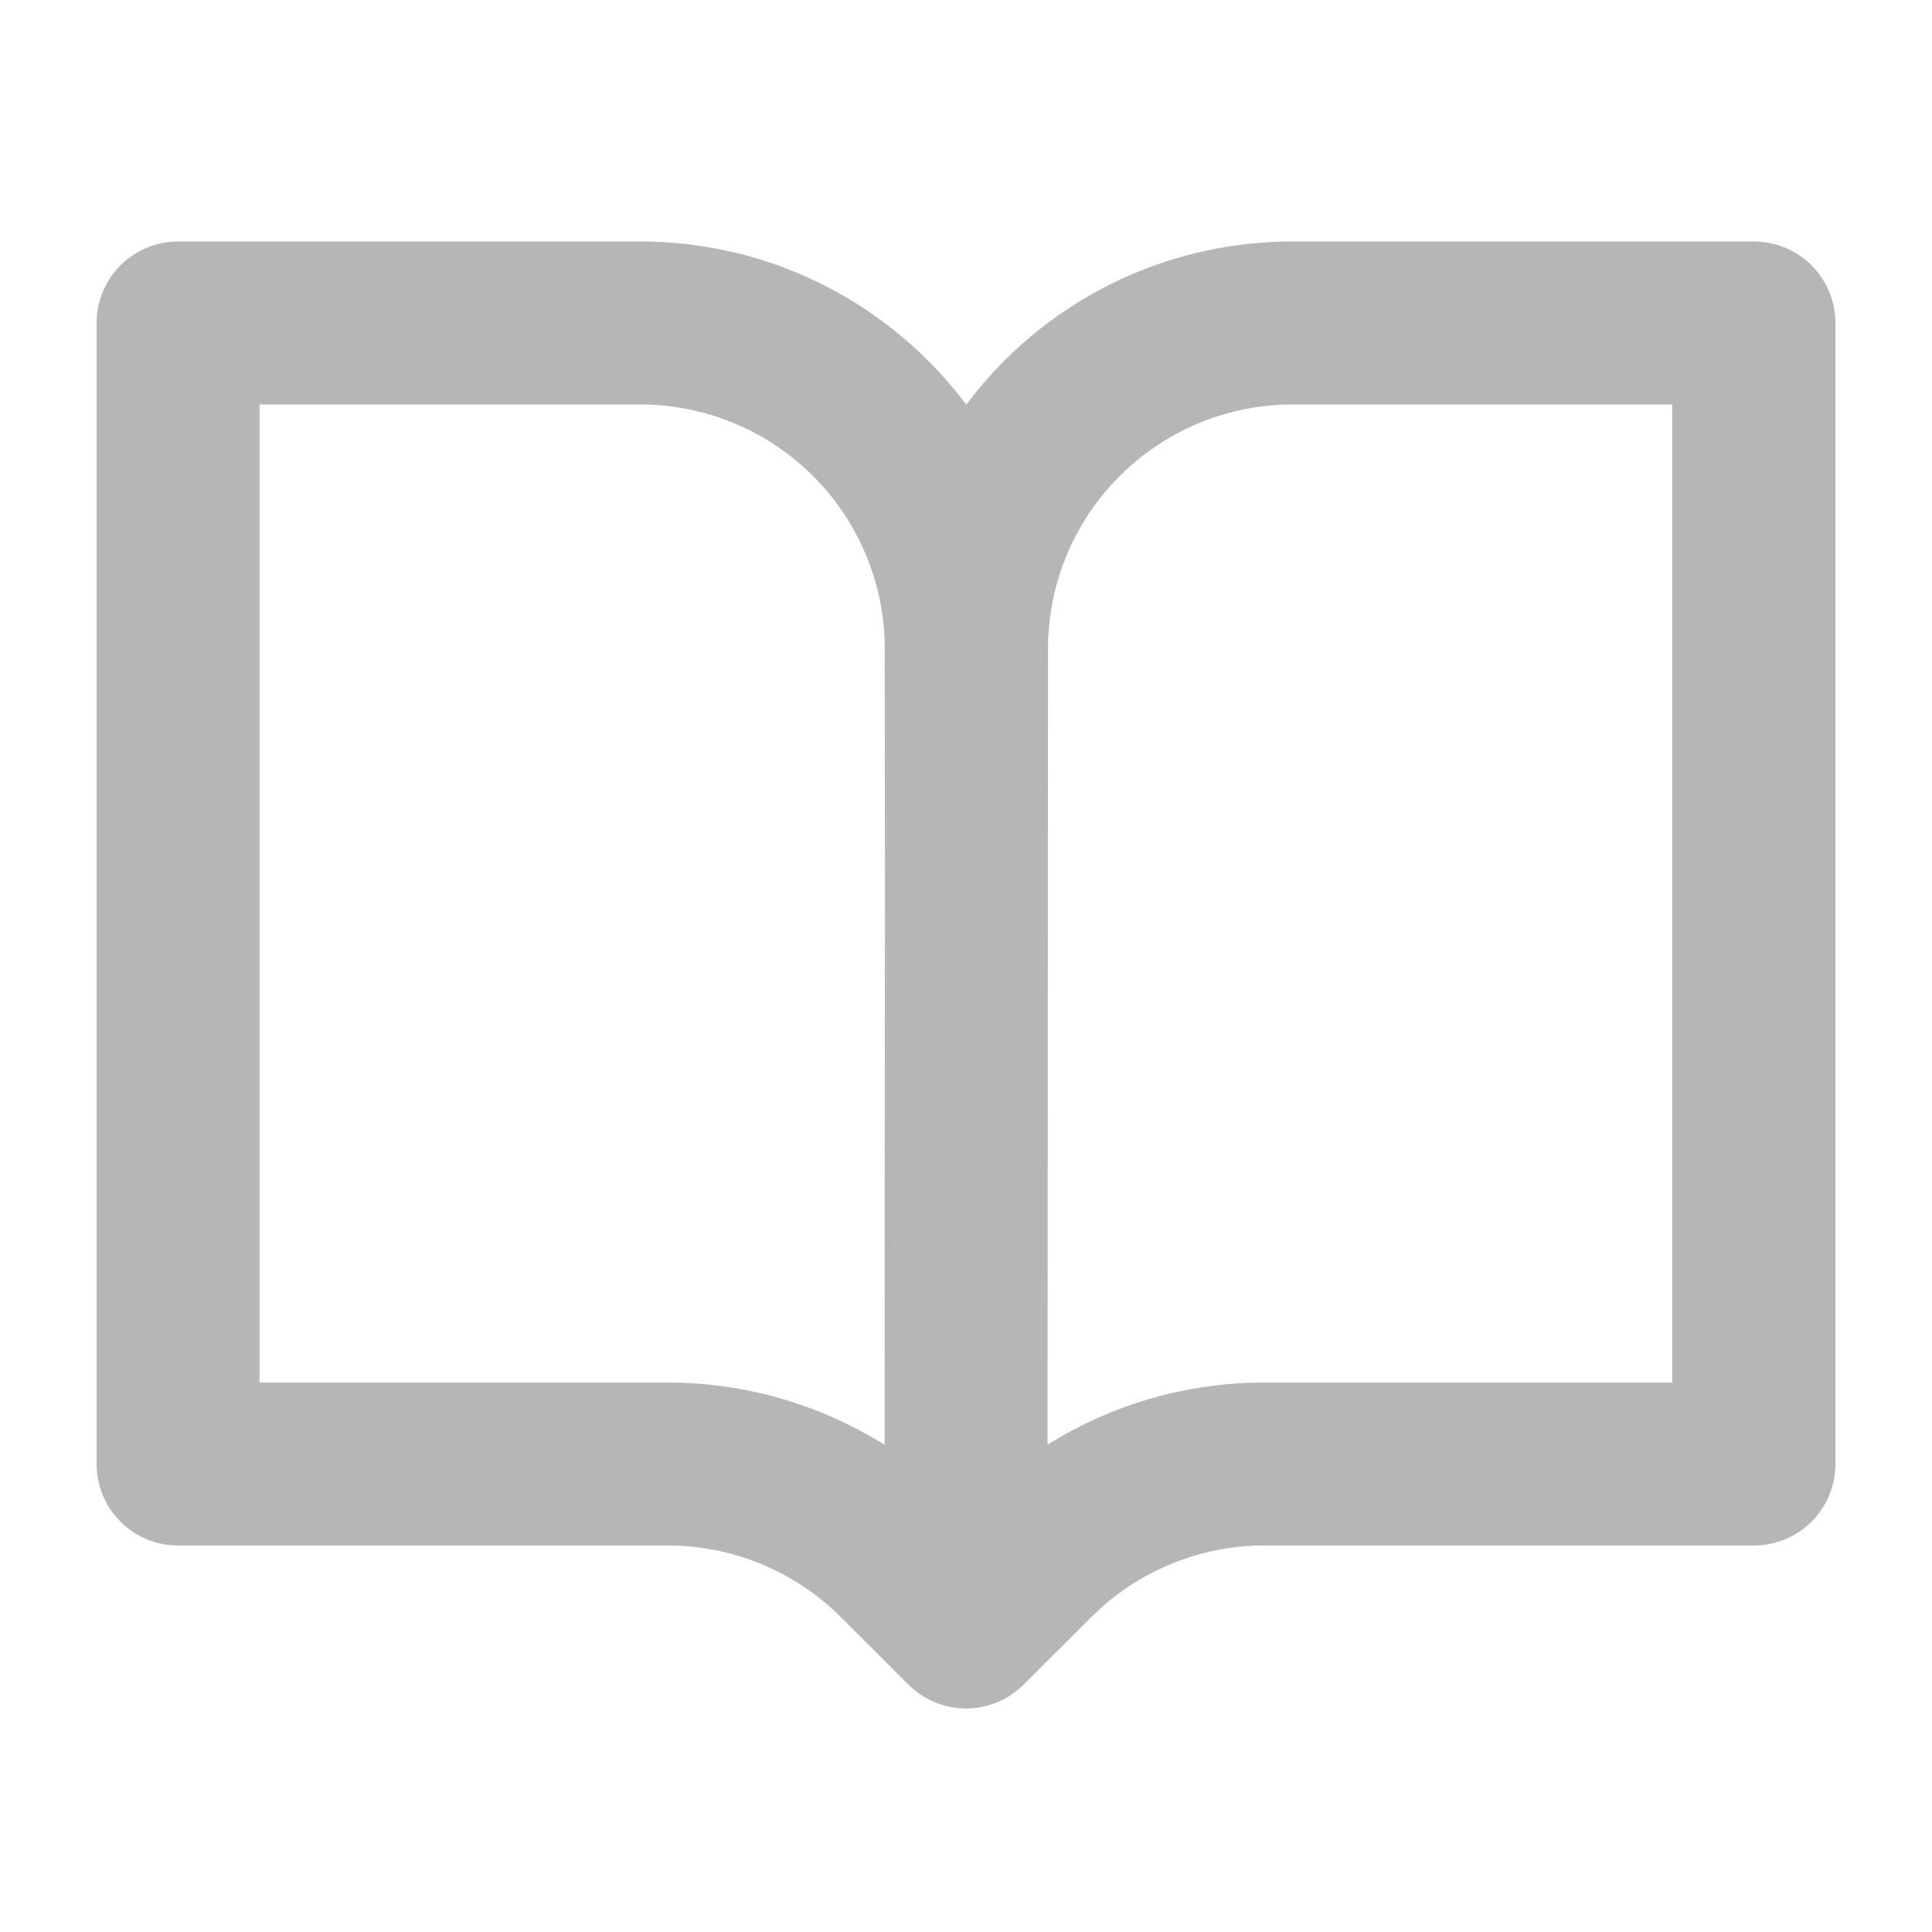 <svg width="20" height="20" viewBox="0 0 20 20" fill="none" xmlns="http://www.w3.org/2000/svg">
<path d="M1 3.344C1 3.12 1.089 2.905 1.247 2.747C1.405 2.589 1.62 2.5 1.844 2.5H6.628C8.008 2.5 9.234 3.164 10.003 4.189C10.396 3.663 10.905 3.237 11.492 2.944C12.079 2.651 12.725 2.499 13.381 2.5H18.156C18.38 2.5 18.595 2.589 18.753 2.747C18.911 2.905 19 3.12 19 3.344V15.155C19 15.379 18.911 15.594 18.753 15.752C18.595 15.91 18.38 15.999 18.156 15.999H13.086C12.754 15.999 12.425 16.065 12.118 16.192C11.81 16.319 11.531 16.506 11.296 16.741L10.597 17.439C10.439 17.597 10.224 17.686 10.001 17.686C9.777 17.686 9.563 17.597 9.404 17.439L8.705 16.741C8.47 16.506 8.191 16.319 7.883 16.192C7.576 16.065 7.247 15.999 6.915 15.999H1.844C1.62 15.999 1.405 15.91 1.247 15.752C1.089 15.594 1 15.379 1 15.155V3.344ZM9.157 14.957L9.161 9.251L9.159 6.716C9.159 6.045 8.892 5.402 8.417 4.928C7.942 4.454 7.299 4.187 6.628 4.187H2.687V14.312H6.914C7.707 14.312 8.485 14.536 9.157 14.957ZM10.849 6.718L10.844 14.955C11.516 14.535 12.293 14.312 13.085 14.312H17.311V4.187H13.38C12.709 4.187 12.065 4.454 11.59 4.929C11.115 5.403 10.849 6.047 10.849 6.718Z" fill="#B6B6B6"/>
</svg>
